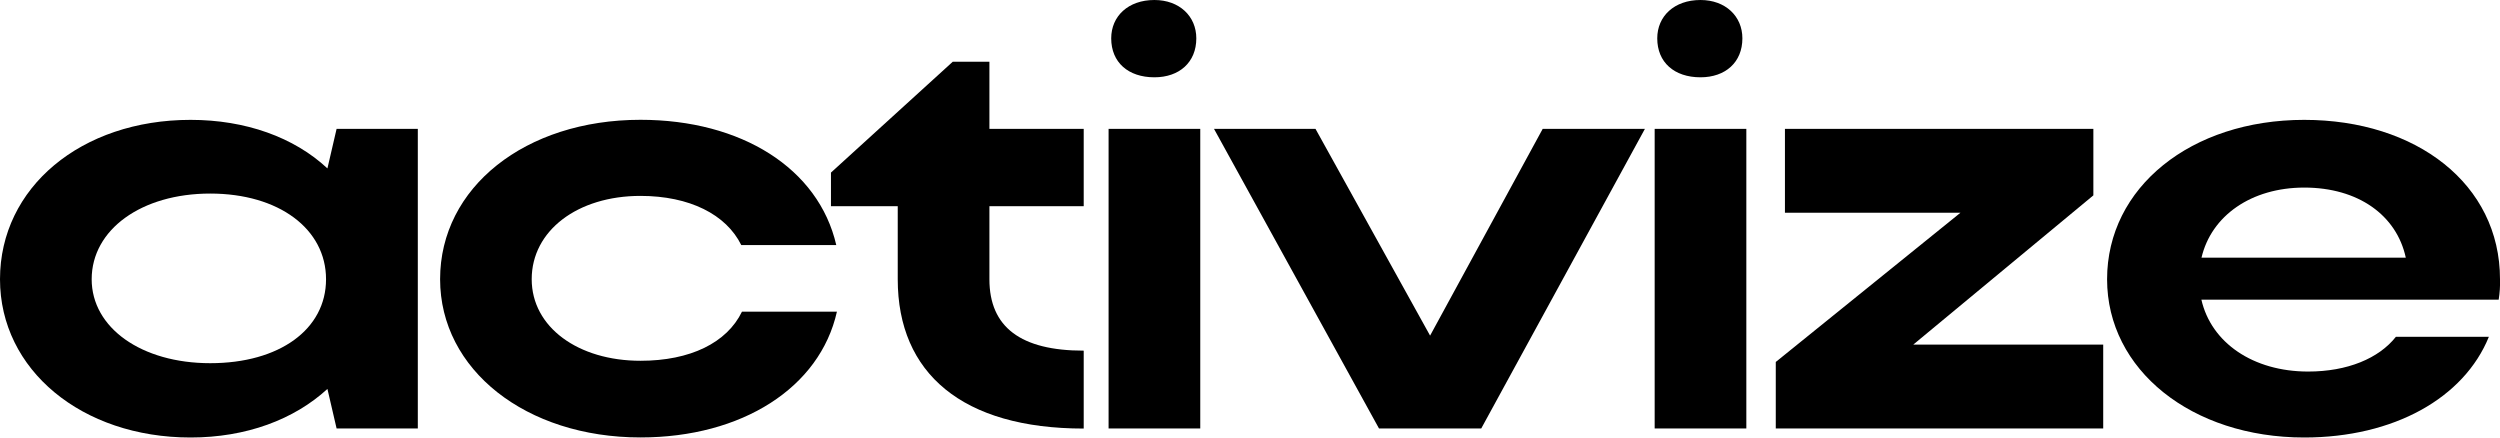 <?xml version="1.0" encoding="UTF-8"?> <svg xmlns="http://www.w3.org/2000/svg" width="200" height="35" viewBox="0 0 200 35" fill="none"> <g clip-path="url(#clip0_1_547)"> <path d="M26.928 34.279L26.194 31.116C23.523 33.564 19.697 35 15.246 35C6.541 35 0 29.583 0 22.341C0 14.998 6.495 9.589 15.246 9.589C19.645 9.589 23.523 10.979 26.194 13.472L26.928 10.307H33.425V34.279H26.928ZM16.816 29.055C22.371 29.055 26.083 26.336 26.083 22.341C26.083 18.316 22.311 15.485 16.816 15.485C11.322 15.485 7.334 18.362 7.334 22.341C7.334 26.224 11.316 29.055 16.816 29.055Z" fill="black"></path> <path d="M51.239 28.862C55.221 28.862 58.153 27.423 59.358 24.932H66.954C65.591 31.019 59.358 34.995 51.239 34.995C42.07 34.995 35.208 29.577 35.208 22.335C35.208 14.993 42.021 9.584 51.239 9.584C59.306 9.584 65.487 13.467 66.902 19.605H59.301C58.096 17.157 55.163 15.672 51.233 15.672C46.205 15.672 42.536 18.452 42.536 22.335C42.536 26.178 46.257 28.862 51.239 28.862Z" fill="black"></path> <path d="M79.153 22.341C79.153 26.178 81.668 28.052 86.697 28.052V34.285C77.005 34.285 71.819 29.874 71.819 22.346V16.494H66.477V13.807L76.22 4.939H79.153V10.307H86.697V16.494H79.153V22.341Z" fill="black"></path> <path d="M88.687 34.279V10.307H96.021V34.279H88.687ZM92.352 0C94.345 0 95.705 1.294 95.705 3.068C95.705 4.988 94.342 6.184 92.352 6.184C90.257 6.184 88.897 4.988 88.897 3.068C88.897 1.294 90.257 0 92.352 0Z" fill="black"></path> <path d="M105.238 10.307L114.407 26.85L123.417 10.307H131.594L118.498 34.279H110.321L97.119 10.307H105.238Z" fill="black"></path> <path d="M132.373 34.279V10.307H139.707V34.279H132.373ZM136.039 0C138.031 0 139.391 1.294 139.391 3.068C139.391 4.988 138.028 6.184 136.039 6.184C133.943 6.184 132.58 4.988 132.58 3.068C132.58 1.294 133.943 0 136.039 0Z" fill="black"></path> <path d="M142.795 10.307H167.469V15.629L153.062 27.568H168.257V34.279H142.062V28.957L156.834 17.021H142.795V10.307Z" fill="black"></path> <path d="M176.111 23.972C176.896 27.423 180.249 29.724 184.65 29.724C187.793 29.724 190.308 28.672 191.671 26.945H199.109C197.119 31.84 191.513 35 184.337 35C175.326 35 168.567 29.583 168.567 22.341C168.567 14.998 175.272 9.589 184.337 9.589C193.295 9.589 200 14.718 200 22.341C200.018 22.887 199.982 23.433 199.894 23.972H176.111ZM192.464 20.616C191.731 17.212 188.648 15.006 184.345 15.006C180.101 15.006 176.904 17.261 176.119 20.616H192.464Z" fill="black"></path> </g> <defs> <clipPath id="clip0_1_547"> <rect width="200" height="35" fill="white"></rect> </clipPath> </defs> </svg> 